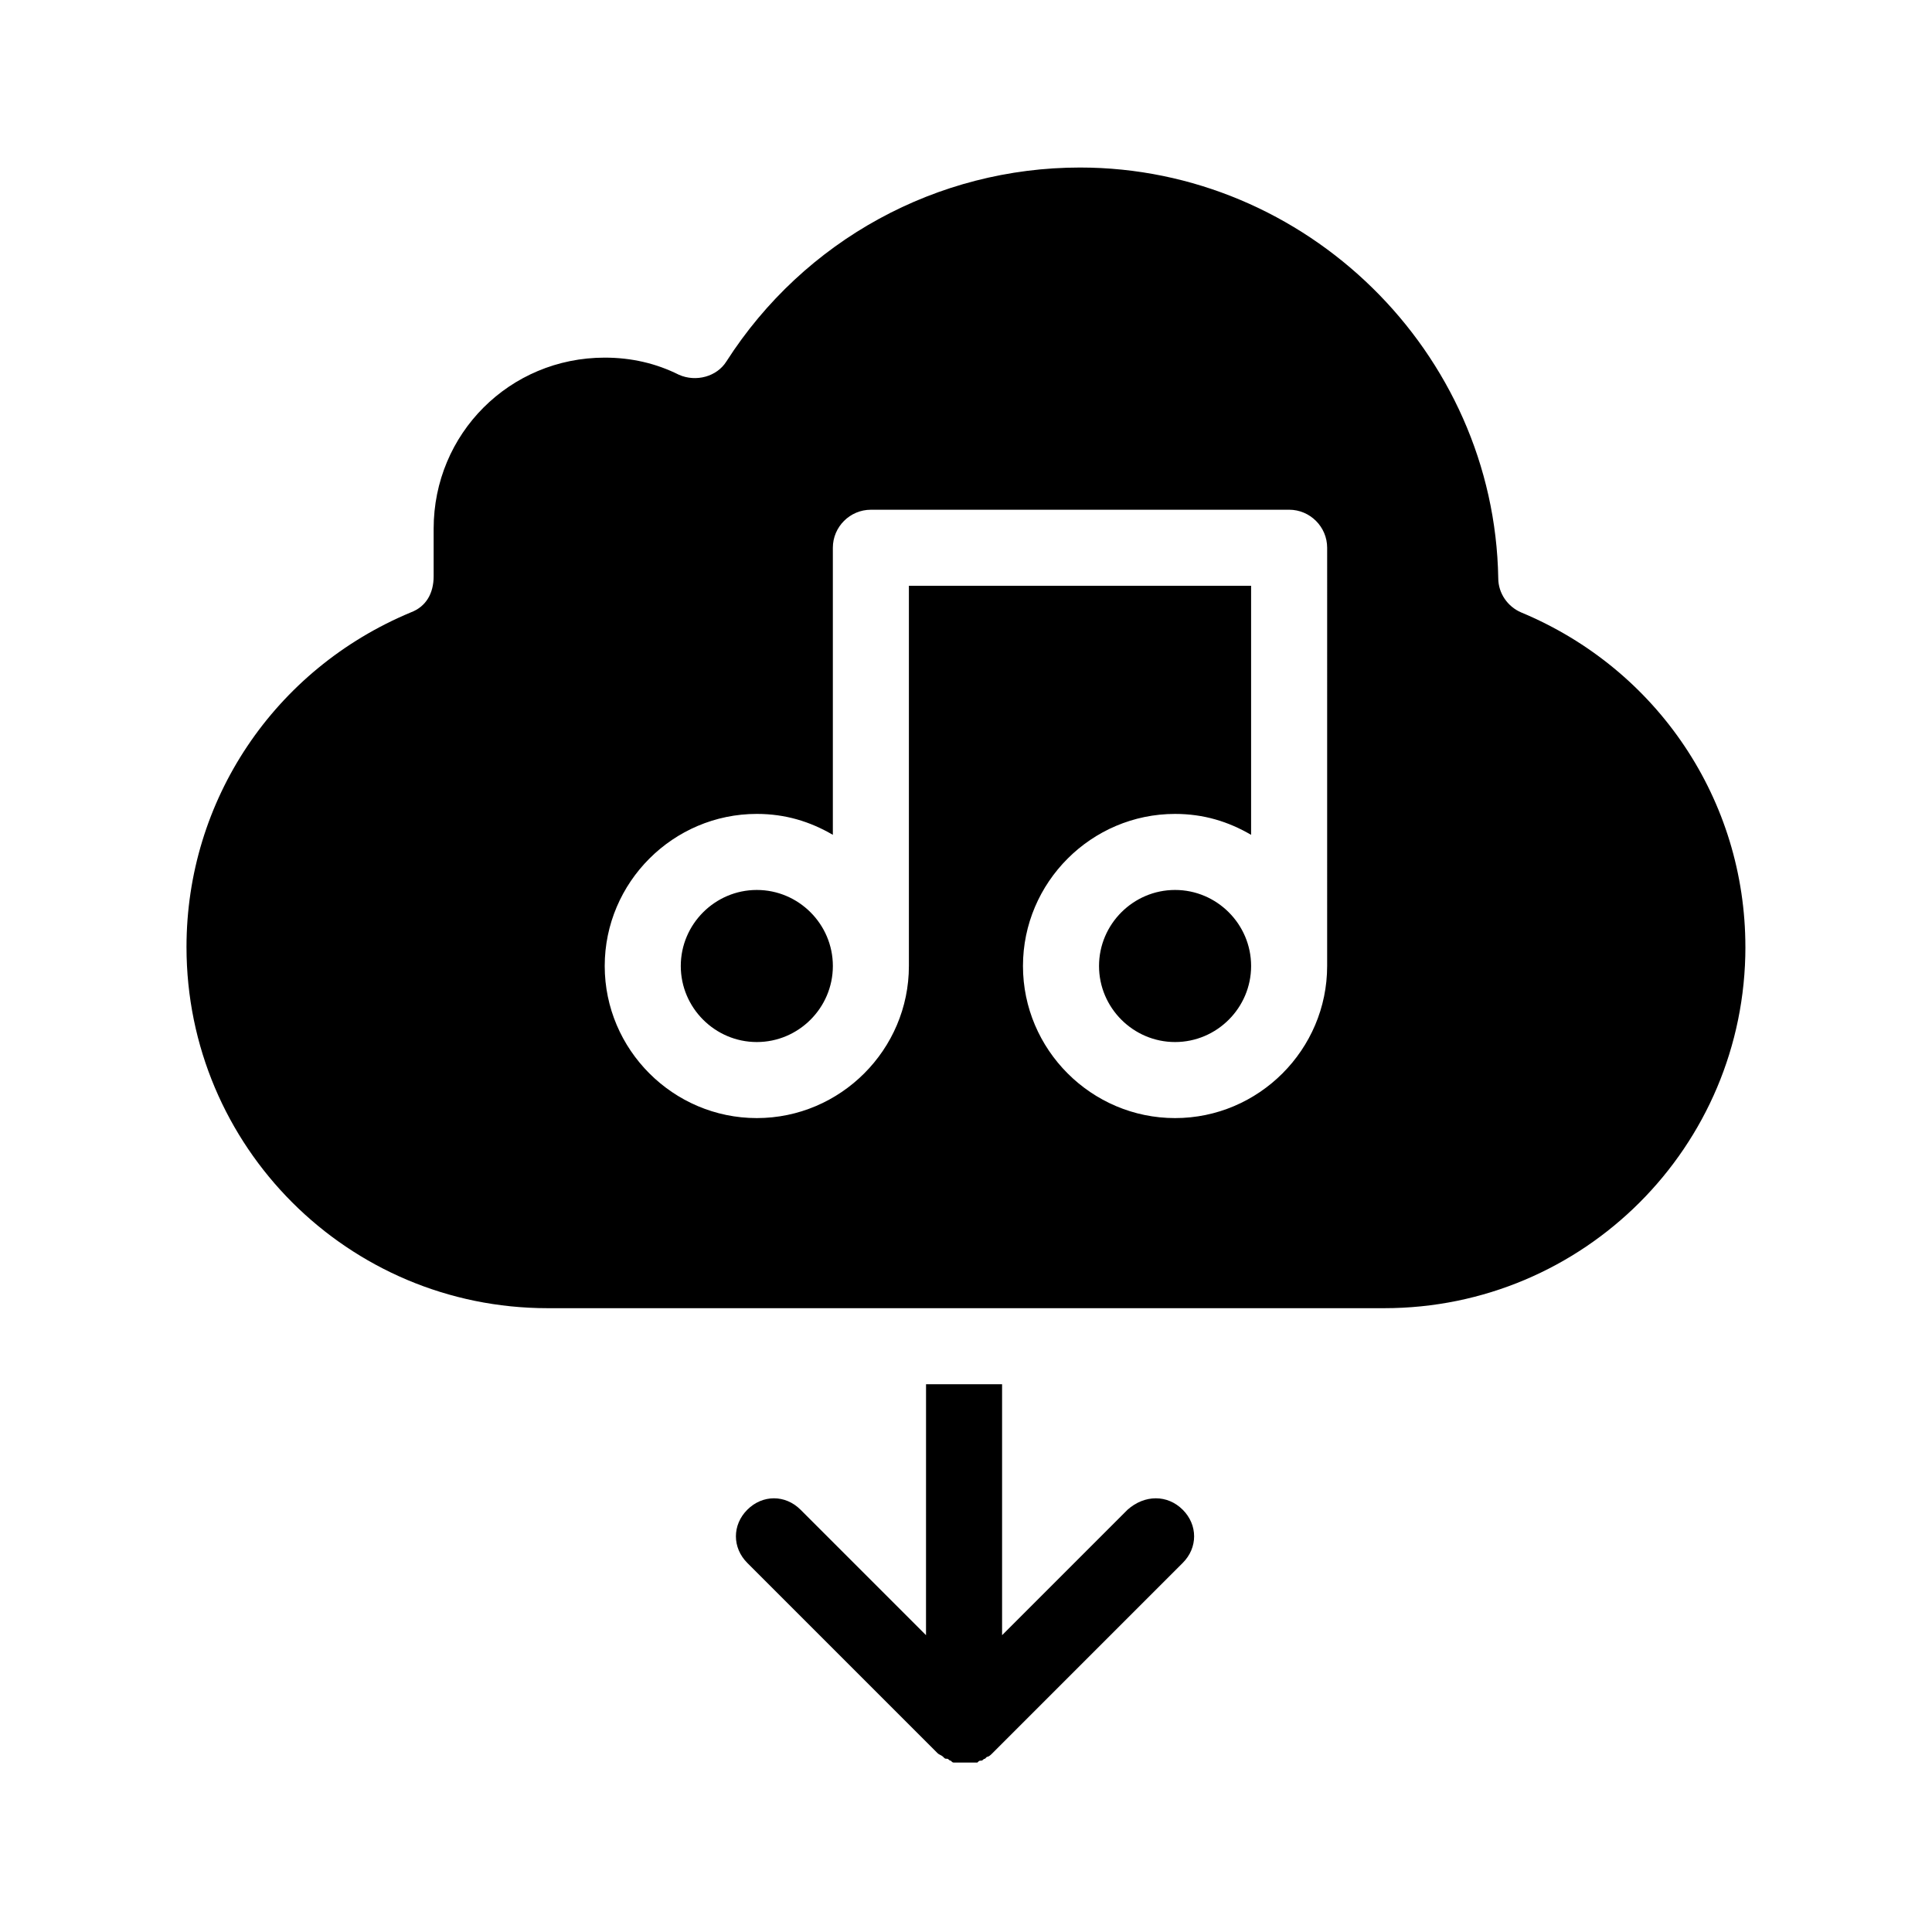 <?xml version="1.0" encoding="UTF-8"?>
<!-- Uploaded to: SVG Repo, www.svgrepo.com, Generator: SVG Repo Mixer Tools -->
<svg fill="#000000" width="800px" height="800px" version="1.1" viewBox="144 144 512 512" xmlns="http://www.w3.org/2000/svg">
 <path d="m457.43 544.09c4.031 4.031 4.031 10.078 0 14.105l-50.383 50.383c-0.504 0.504-1.008 1.008-1.512 1.008l-0.504 0.504c-0.504 0-0.504 0.504-1.008 0.504s-0.504 0-1.008 0.504h-1.008-2.016-2.016-1.008c-0.504 0-0.504 0-1.008-0.504-0.504 0-0.504-0.504-1.008-0.504-0.504 0-0.504 0-1.008-0.504-0.504-0.504-1.008-0.504-1.512-1.008l-50.383-50.383c-4.031-4.031-4.031-10.078 0-14.105 4.031-4.031 10.078-4.031 14.105 0l33.25 33.25 0.008-66.504h20.152v66.504l33.25-33.25c4.535-4.031 10.582-4.031 14.613 0zm149.12-149.13c0 52.898-42.824 95.723-95.723 95.723h-221.68c-52.898 0-95.723-42.824-95.723-95.723 0-38.793 23.176-73.555 59.449-88.672 4.031-1.512 6.047-5.039 6.047-9.574v-12.594c0-25.191 20.152-45.344 45.344-45.344 7.055 0 13.602 1.512 19.648 4.535 4.535 2.016 10.078 0.504 12.594-3.527 20.656-32.242 55.922-51.387 93.707-51.387 59.953 0 109.83 48.871 110.84 108.82 0 4.031 2.519 7.559 6.047 9.07 36.273 15.109 59.445 49.875 59.445 88.668zm-110.84-105.8c0-5.543-4.535-10.078-10.078-10.078l-110.84 0.004c-5.543 0-10.078 4.535-10.078 10.078v76.074c-6.047-3.527-12.594-5.543-20.152-5.543-22.168 0-40.305 18.137-40.305 40.305s18.137 40.305 40.305 40.305 40.305-18.137 40.305-40.305v-100.76h90.688v66c-6.047-3.527-12.594-5.543-20.152-5.543-22.168 0-40.305 18.137-40.305 40.305s18.137 40.305 40.305 40.305 40.305-18.137 40.305-40.305zm-40.305 90.688c-11.082 0-20.152 9.07-20.152 20.152s9.07 20.152 20.152 20.152 20.152-9.07 20.152-20.152c0-11.086-9.07-20.152-20.152-20.152zm-110.84 0c-11.082 0-20.152 9.07-20.152 20.152s9.07 20.152 20.152 20.152 20.152-9.07 20.152-20.152c0-11.086-9.066-20.152-20.152-20.152z"/>
</svg>